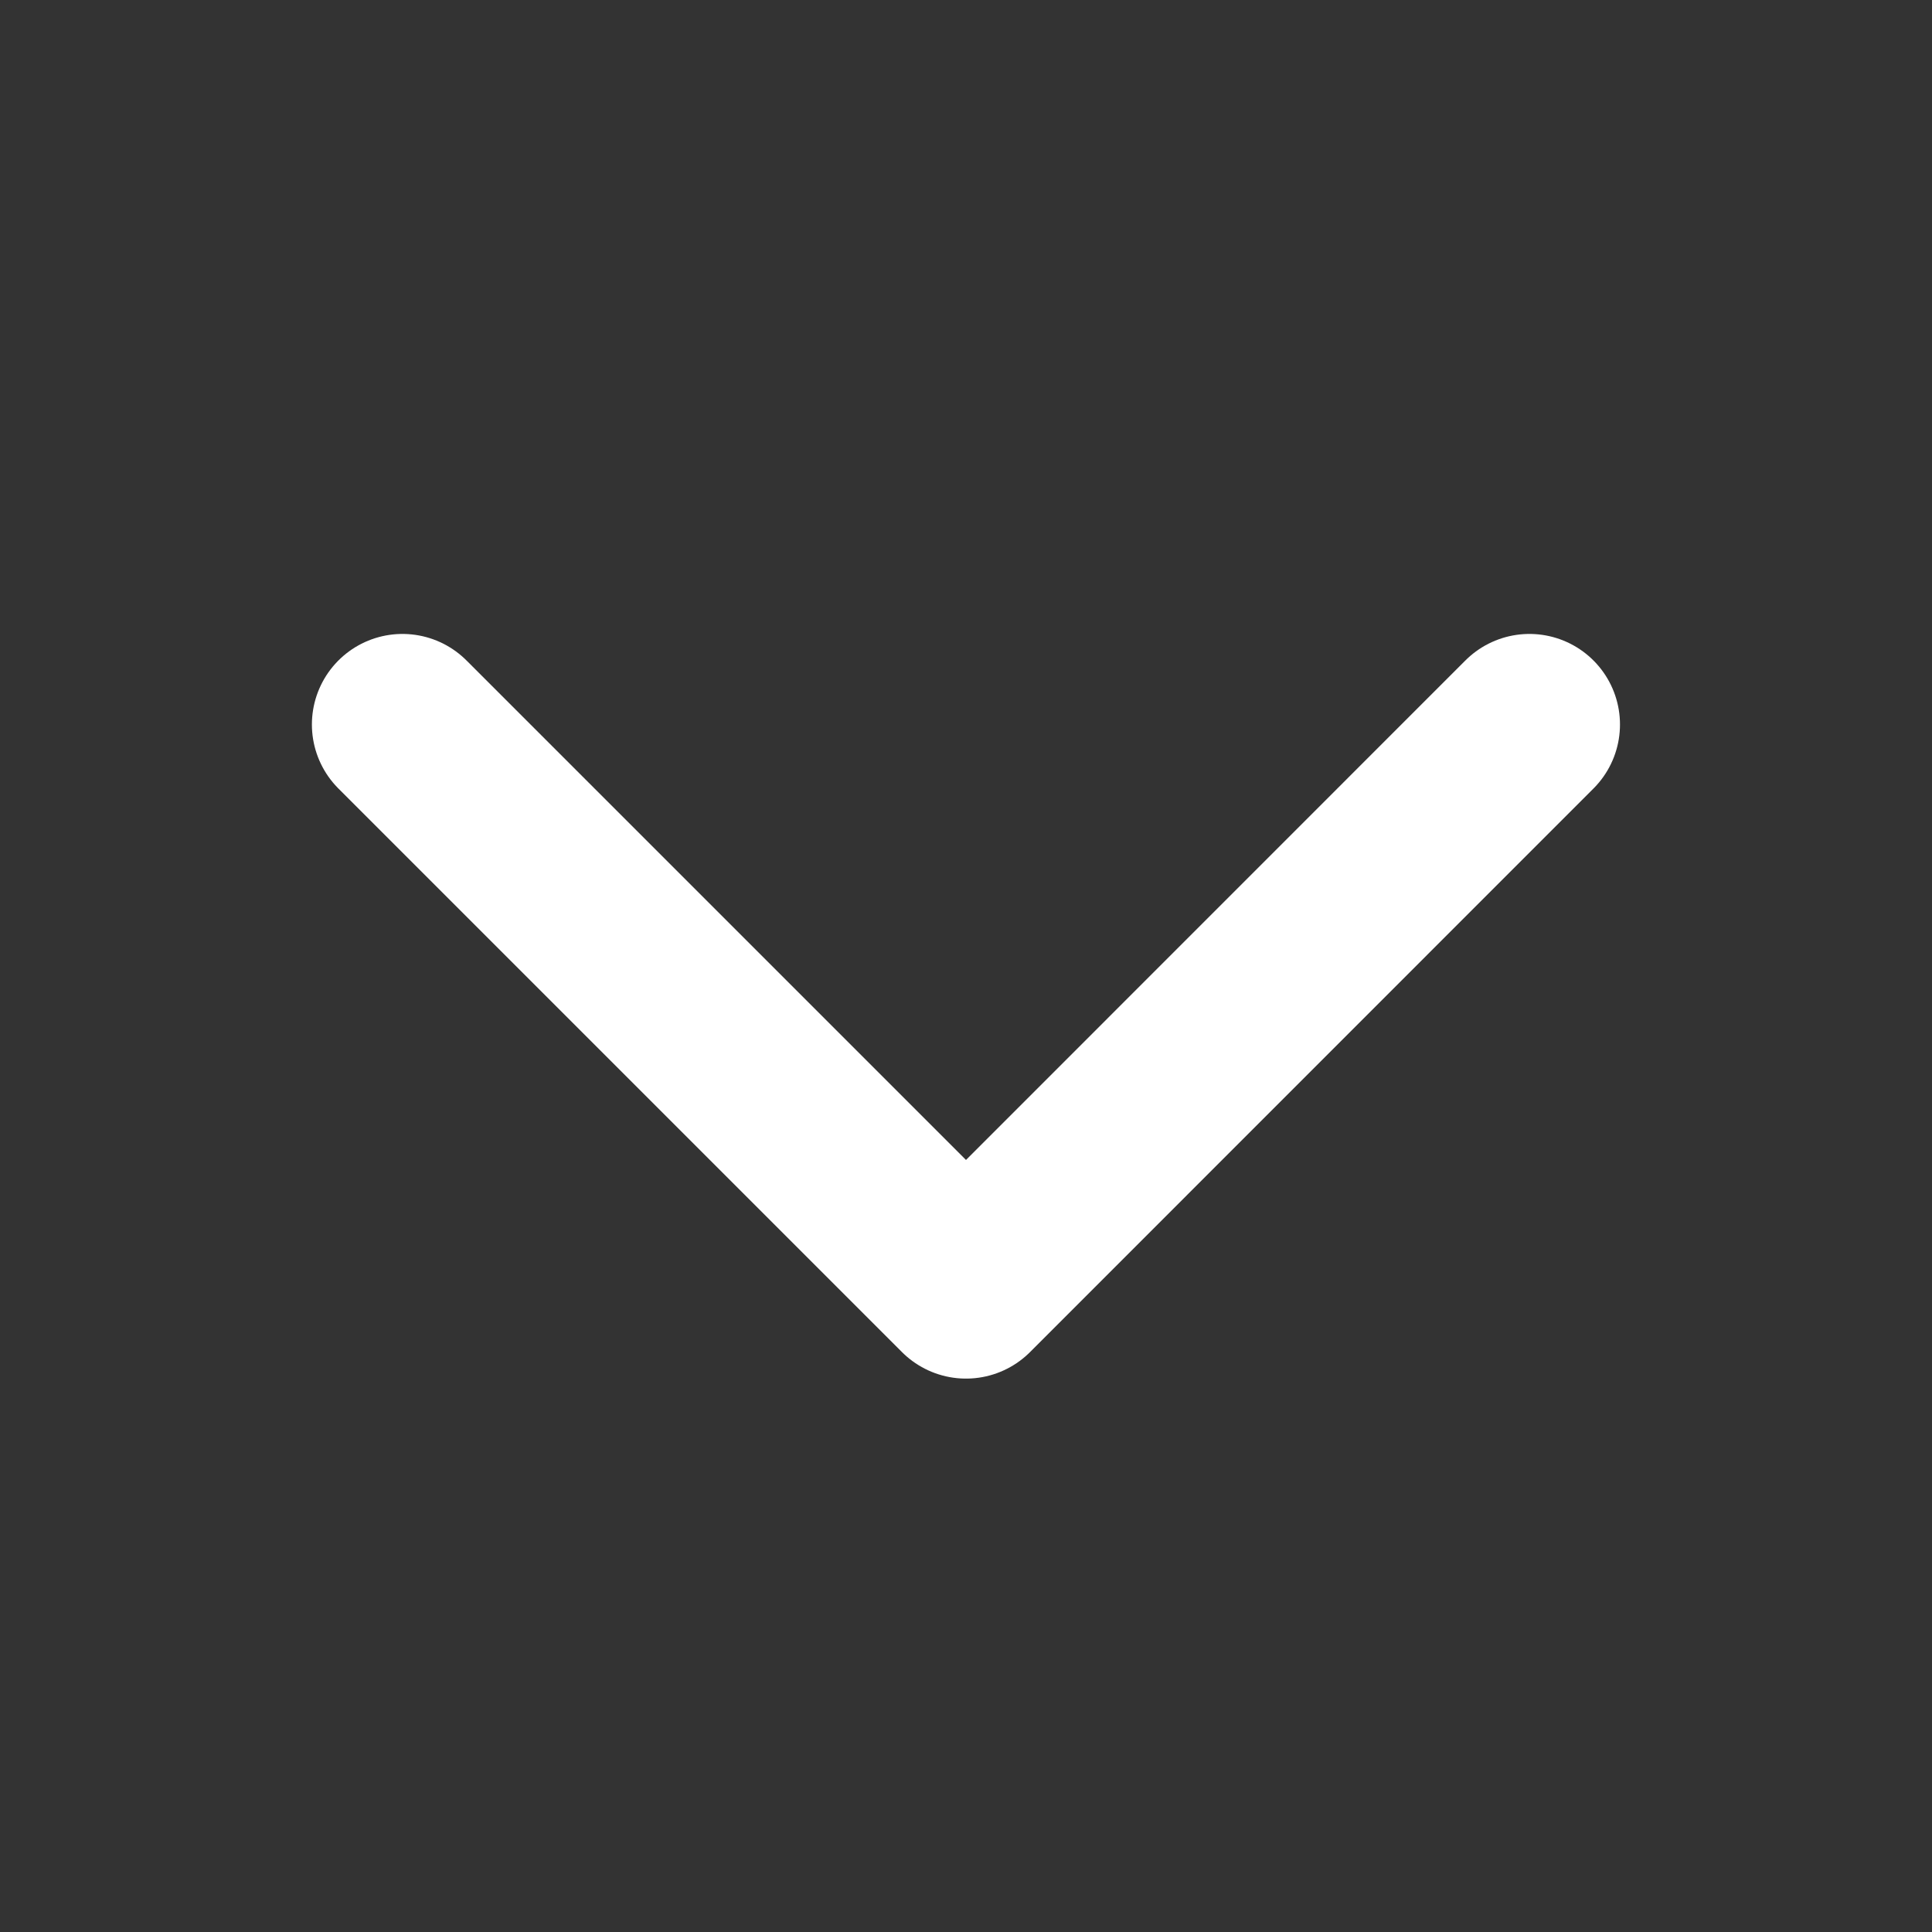 <?xml version="1.0" encoding="UTF-8"?> <svg xmlns="http://www.w3.org/2000/svg" width="16" height="16" viewBox="0 0 16 16" fill="none"><rect x="0" y="0" width="16" height="16" fill="#333333" stroke="none"/><path d="M12.666 6L8 10.667L3.333 6" stroke="white" stroke-width="1.5" stroke-linecap="round" stroke-linejoin="round"></path></svg> 